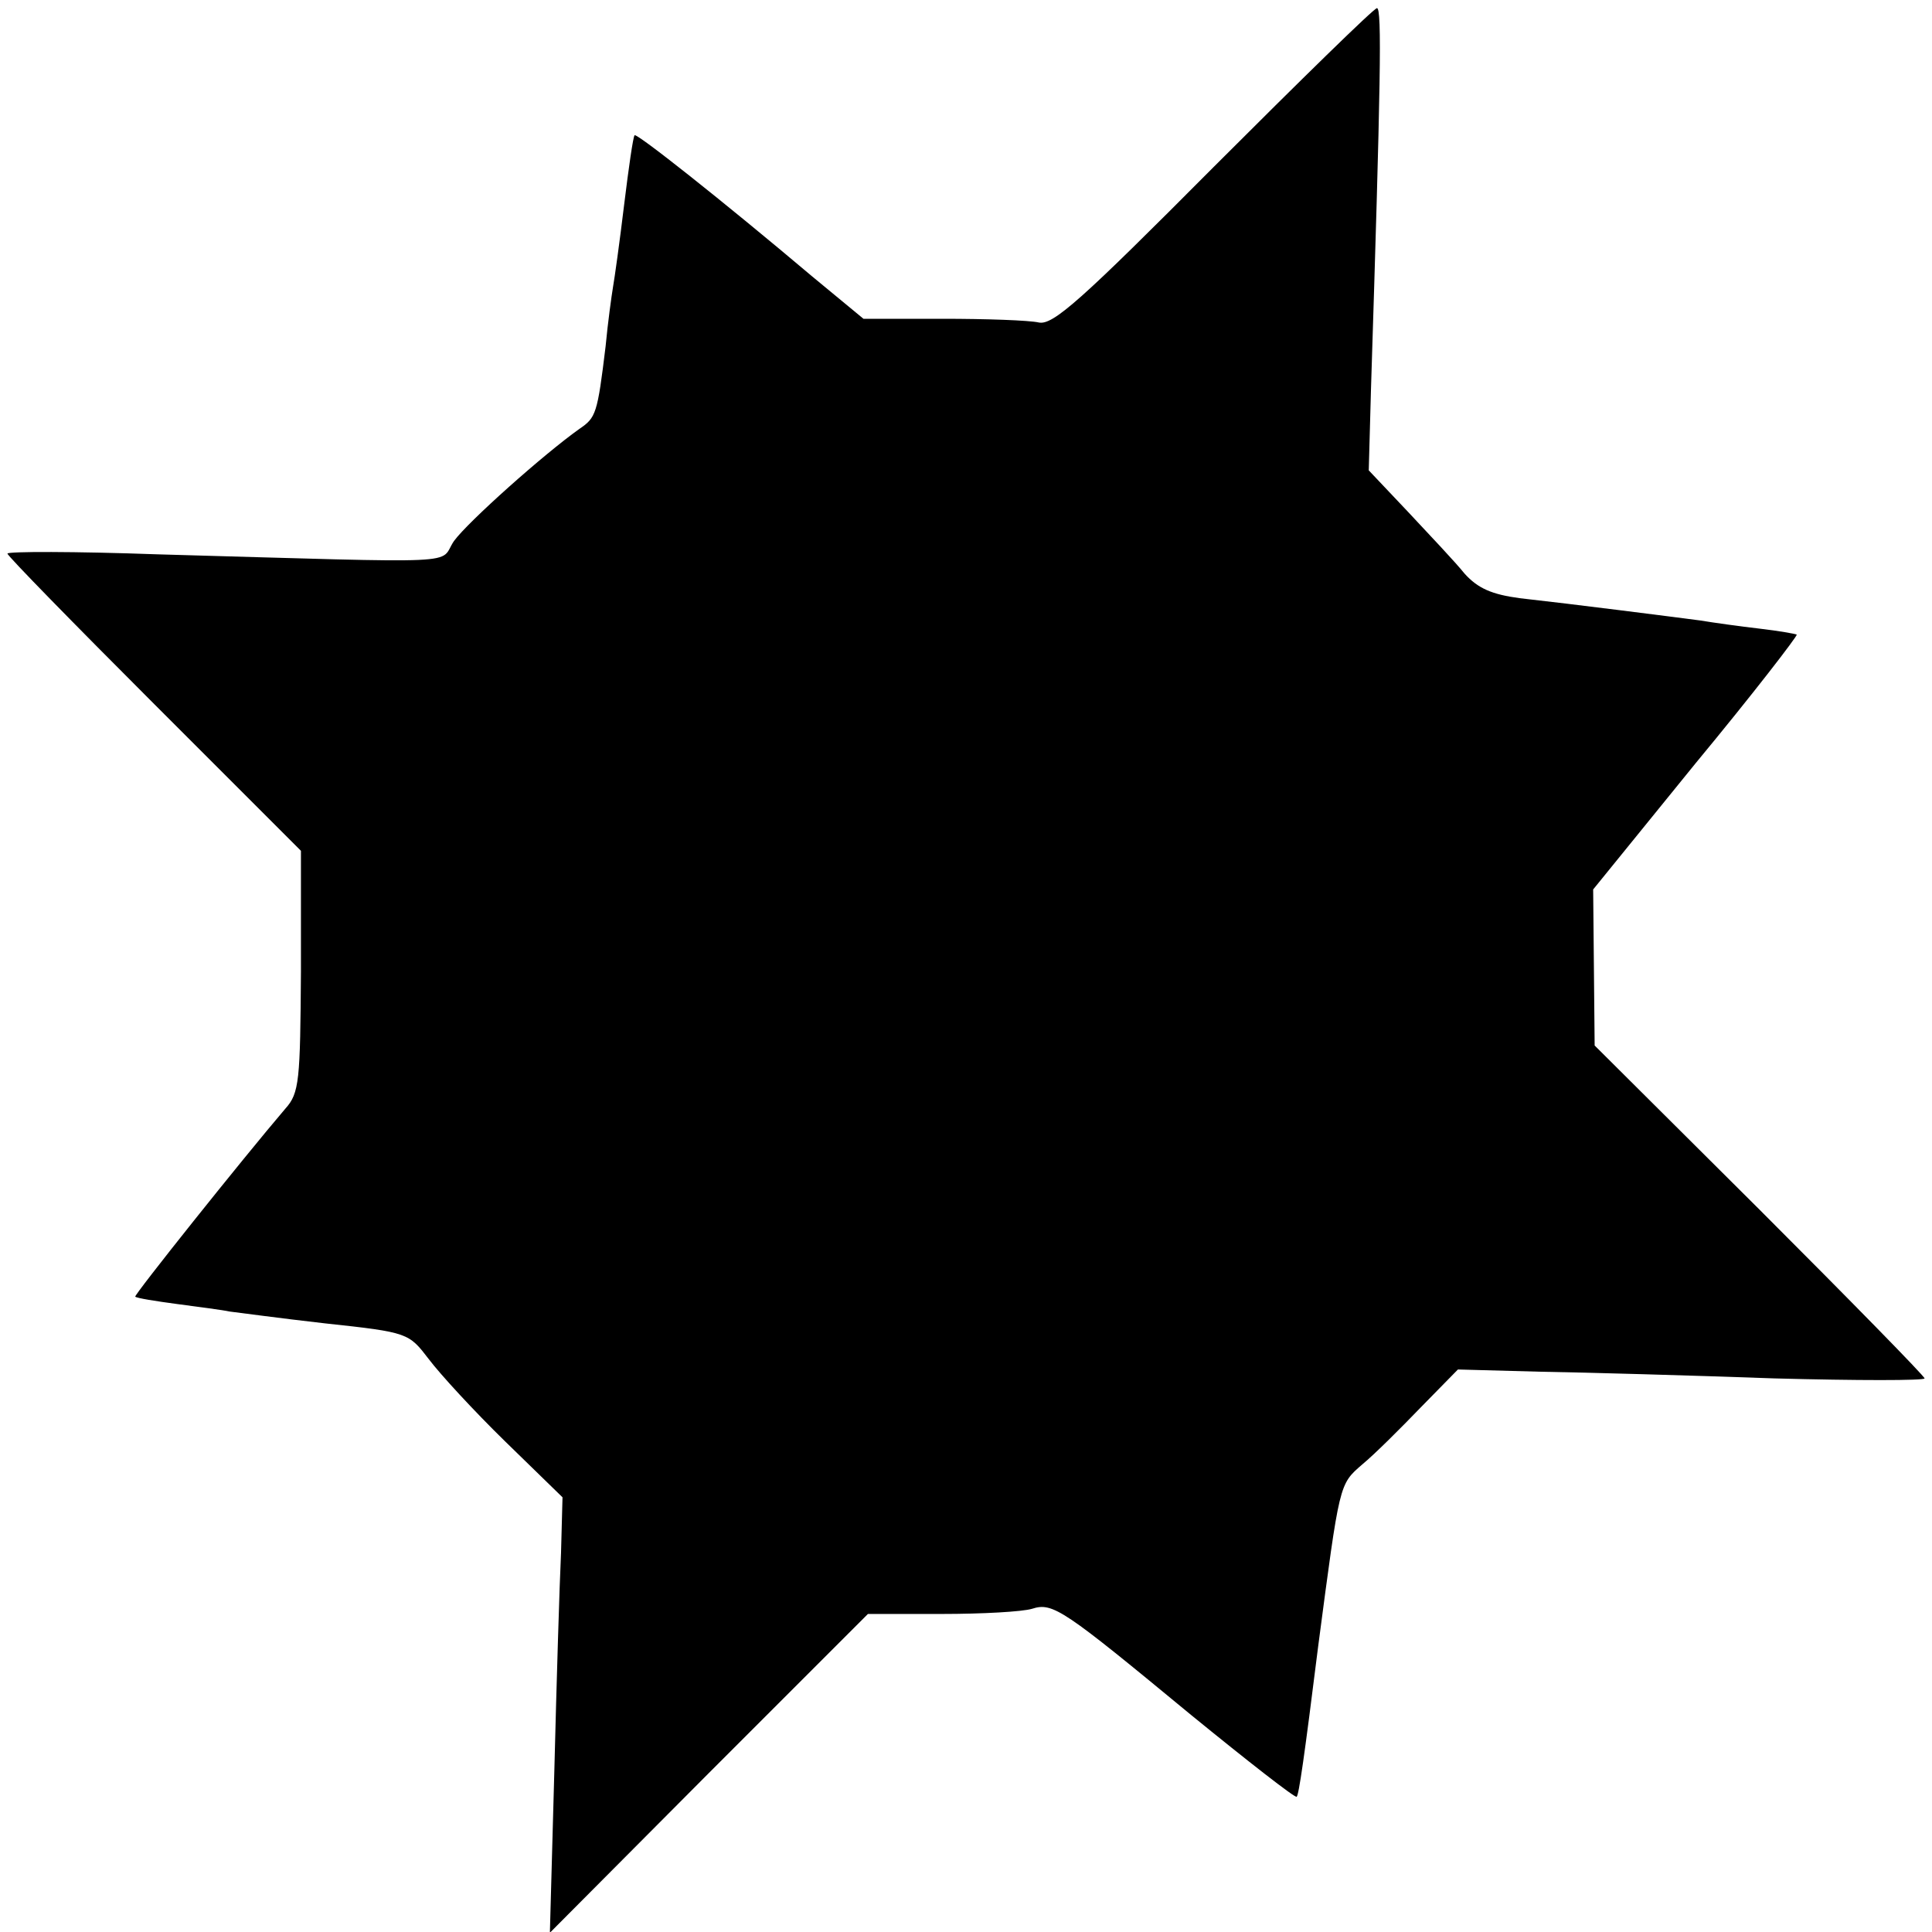 <?xml version="1.0" standalone="no"?>
<!DOCTYPE svg PUBLIC "-//W3C//DTD SVG 20010904//EN"
 "http://www.w3.org/TR/2001/REC-SVG-20010904/DTD/svg10.dtd">
<svg version="1.0" xmlns="http://www.w3.org/2000/svg"
 width="260pt" height="260pt" viewBox="0 0 260 260"
 preserveAspectRatio="xMidYMid meet">
<g transform="translate(0,260) scale(0.1,-0.1)"
fill="#000000" stroke="none">
<path d="M1633 2375 c-178 -179 -216 -213 -235 -209 -13 3 -71 5 -130 5 l-106
0 -69 57 c-122 103 -236 193 -239 190 -2 -2 -8 -44 -14 -93 -6 -50 -13 -100
-15 -111 -2 -12 -7 -48 -10 -80 -11 -91 -13 -96 -35 -111 -48 -34 -150 -125
-169 -151 -22 -32 28 -30 -399 -18 -111 4 -202 4 -202 1 0 -3 89 -94 198 -203
l197 -197 0 -162 c-1 -147 -2 -164 -21 -185 -58 -68 -204 -251 -202 -253 2 -2
27 -6 57 -10 30 -4 61 -8 70 -10 9 -1 67 -9 129 -16 112 -12 112 -13 139 -48
15 -20 61 -70 103 -111 l77 -75 -2 -75 c-2 -41 -6 -173 -9 -293 l-6 -218 214
215 214 214 99 0 c55 0 109 3 122 7 28 9 42 -1 214 -143 76 -62 140 -112 142
-110 3 3 10 51 29 203 29 220 28 217 59 244 17 14 52 49 79 77 l50 51 111 -3
c62 -1 203 -5 315 -9 111 -3 202 -3 202 0 0 3 -100 105 -222 227 l-222 221 -1
105 -1 105 138 170 c77 93 137 171 136 173 -2 1 -24 5 -50 8 -26 3 -62 8 -80
11 -38 5 -171 22 -243 30 -37 5 -56 13 -74 33 -12 15 -47 52 -76 83 l-53 56 3
109 c13 410 15 514 8 513 -4 0 -103 -97 -220 -214z"/>
</g>
</svg>
